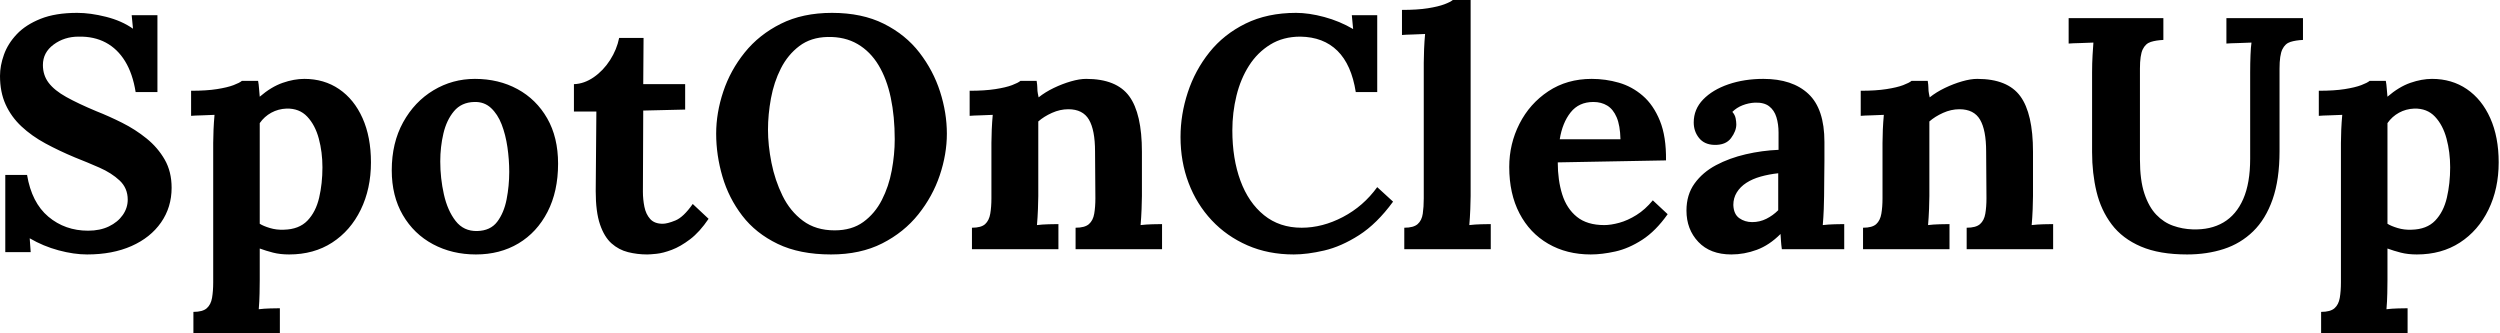 <svg baseProfile="full" height="28" version="1.1" viewBox="0 0 210 28" width="210" xmlns="http://www.w3.org/2000/svg" xmlns:ev="http://www.w3.org/2001/xml-events" xmlns:xlink="http://www.w3.org/1999/xlink"><defs /><g><path d="M12.586 7.735Q12.337 6.182 11.699 5.143Q11.061 4.103 10.077 3.576Q9.093 3.05 7.79 3.077Q6.598 3.077 5.697 3.743Q4.796 4.408 4.796 5.461Q4.796 6.321 5.281 6.958Q5.766 7.596 6.764 8.15Q7.762 8.705 9.287 9.343Q10.341 9.758 11.45 10.313Q12.558 10.867 13.501 11.63Q14.444 12.392 15.026 13.404Q15.608 14.416 15.608 15.774Q15.608 17.41 14.721 18.685Q13.834 19.96 12.24 20.667Q10.646 21.374 8.511 21.374Q7.402 21.374 6.113 21.028Q4.824 20.681 3.687 20.016L3.77 21.18H1.636V14.693H3.465Q3.853 17.022 5.253 18.2Q6.653 19.378 8.594 19.378Q9.592 19.378 10.341 19.018Q11.089 18.657 11.505 18.061Q11.921 17.465 11.921 16.772Q11.921 15.802 11.242 15.164Q10.562 14.527 9.55 14.083Q8.539 13.64 7.485 13.224Q6.154 12.669 5.004 12.046Q3.853 11.422 2.994 10.618Q2.135 9.814 1.663 8.774Q1.192 7.735 1.192 6.376Q1.192 5.517 1.525 4.588Q1.857 3.659 2.606 2.869Q3.354 2.079 4.602 1.58Q5.85 1.081 7.679 1.081Q8.788 1.081 10.105 1.414Q11.422 1.747 12.364 2.412L12.253 1.275H14.416V7.735Z M17.438 28.0V26.198Q18.214 26.198 18.56 25.893Q18.907 25.588 19.004 25.02Q19.101 24.451 19.101 23.731V12.004Q19.101 11.505 19.129 10.881Q19.156 10.257 19.212 9.648Q18.768 9.675 18.158 9.689Q17.549 9.703 17.244 9.731V7.624Q18.547 7.624 19.42 7.485Q20.293 7.347 20.806 7.152Q21.319 6.958 21.513 6.792H22.871Q22.927 7.069 22.954 7.471Q22.982 7.873 23.01 8.123Q23.98 7.291 24.937 6.958Q25.893 6.626 26.752 6.626Q28.416 6.626 29.677 7.485Q30.939 8.345 31.646 9.925Q32.352 11.505 32.352 13.64Q32.352 15.857 31.493 17.618Q30.634 19.378 29.095 20.376Q27.556 21.374 25.477 21.374Q24.729 21.374 24.133 21.222Q23.537 21.069 23.01 20.875V23.537Q23.01 23.925 22.996 24.632Q22.982 25.339 22.927 25.976Q23.37 25.921 23.897 25.907Q24.424 25.893 24.701 25.893V28.0ZM25.034 19.295Q26.309 19.267 27.016 18.533Q27.723 17.798 28.0 16.606Q28.277 15.414 28.277 14.055Q28.277 12.78 27.972 11.644Q27.667 10.507 27.002 9.8Q26.337 9.093 25.255 9.121Q24.562 9.149 23.98 9.467Q23.398 9.786 23.01 10.341Q23.01 11.2 23.01 12.046Q23.01 12.891 23.01 13.723Q23.01 14.554 23.01 15.4Q23.01 16.246 23.01 17.091Q23.01 17.937 23.01 18.796Q23.315 18.99 23.869 19.156Q24.424 19.323 25.034 19.295Z M41.168 21.374Q39.172 21.374 37.564 20.515Q35.956 19.655 35.028 18.061Q34.099 16.467 34.099 14.305Q34.099 12.004 35.055 10.271Q36.012 8.539 37.606 7.582Q39.2 6.626 41.085 6.626Q43.081 6.626 44.661 7.485Q46.242 8.345 47.156 9.939Q48.071 11.533 48.071 13.75Q48.071 16.079 47.184 17.798Q46.297 19.517 44.745 20.446Q43.192 21.374 41.168 21.374ZM41.279 19.406Q42.388 19.378 42.956 18.63Q43.525 17.881 43.747 16.745Q43.968 15.608 43.968 14.444Q43.968 13.418 43.816 12.364Q43.663 11.311 43.331 10.451Q42.998 9.592 42.43 9.065Q41.861 8.539 41.03 8.566Q39.949 8.594 39.325 9.343Q38.701 10.091 38.438 11.214Q38.174 12.337 38.174 13.556Q38.174 14.97 38.479 16.329Q38.784 17.687 39.463 18.56Q40.143 19.434 41.279 19.406Z M55.556 21.374Q54.725 21.374 53.949 21.18Q53.172 20.986 52.562 20.446Q51.952 19.905 51.592 18.851Q51.232 17.798 51.232 16.051L51.287 9.37H49.402V7.069Q50.261 7.042 51.065 6.487Q51.869 5.933 52.438 5.046Q53.006 4.158 53.2 3.188H55.251L55.224 7.069H58.745V9.204L55.224 9.287L55.196 16.107Q55.196 16.745 55.321 17.368Q55.446 17.992 55.806 18.394Q56.166 18.796 56.859 18.796Q57.248 18.796 57.927 18.519Q58.606 18.242 59.382 17.133L60.713 18.38Q59.964 19.489 59.16 20.099Q58.356 20.709 57.622 20.986Q56.887 21.263 56.333 21.319Q55.778 21.374 55.556 21.374Z M70.998 21.374Q68.364 21.374 66.521 20.487Q64.677 19.6 63.541 18.117Q62.404 16.634 61.877 14.832Q61.35 13.03 61.35 11.228Q61.35 9.481 61.947 7.693Q62.543 5.905 63.749 4.408Q64.954 2.911 66.784 1.996Q68.614 1.081 71.081 1.081Q73.604 1.081 75.434 1.996Q77.263 2.911 78.428 4.422Q79.592 5.933 80.16 7.707Q80.729 9.481 80.729 11.228Q80.729 12.947 80.133 14.721Q79.537 16.495 78.331 18.006Q77.125 19.517 75.295 20.446Q73.465 21.374 70.998 21.374ZM71.303 19.35Q72.745 19.35 73.715 18.644Q74.685 17.937 75.267 16.8Q75.85 15.663 76.099 14.319Q76.349 12.974 76.349 11.699Q76.349 9.786 76.016 8.206Q75.683 6.626 74.99 5.475Q74.297 4.325 73.23 3.701Q72.162 3.077 70.721 3.105Q69.307 3.133 68.337 3.867Q67.366 4.602 66.784 5.752Q66.202 6.903 65.952 8.261Q65.703 9.62 65.703 10.895Q65.703 12.198 65.994 13.667Q66.285 15.137 66.923 16.44Q67.56 17.743 68.642 18.547Q69.723 19.35 71.303 19.35Z M82.836 20.931V19.129Q83.612 19.129 83.945 18.824Q84.277 18.519 84.374 17.95Q84.471 17.382 84.471 16.661V12.004Q84.471 11.505 84.499 10.881Q84.527 10.257 84.582 9.648Q84.139 9.675 83.543 9.689Q82.947 9.703 82.642 9.731V7.624Q83.917 7.624 84.804 7.485Q85.691 7.347 86.204 7.152Q86.717 6.958 86.911 6.792H88.269Q88.325 7.152 88.325 7.319Q88.325 7.485 88.339 7.638Q88.352 7.79 88.436 8.178Q88.99 7.735 89.711 7.388Q90.432 7.042 91.152 6.834Q91.873 6.626 92.428 6.626Q94.978 6.626 96.046 8.081Q97.113 9.537 97.113 12.752V16.467Q97.113 16.855 97.085 17.562Q97.057 18.269 97.002 18.907Q97.473 18.851 98.0 18.838Q98.527 18.824 98.804 18.824V20.931H91.541V19.129Q92.317 19.129 92.663 18.824Q93.01 18.519 93.107 17.95Q93.204 17.382 93.204 16.661L93.176 12.725Q93.176 10.923 92.663 10.05Q92.15 9.176 90.931 9.176Q90.238 9.176 89.558 9.481Q88.879 9.786 88.408 10.202Q88.408 10.59 88.408 10.992Q88.408 11.394 88.408 11.782V16.467Q88.408 16.855 88.38 17.562Q88.352 18.269 88.297 18.907Q88.741 18.851 89.281 18.838Q89.822 18.824 90.099 18.824V20.931Z M115.077 7.735Q114.717 5.434 113.539 4.269Q112.36 3.105 110.42 3.077Q108.978 3.077 107.897 3.743Q106.816 4.408 106.109 5.517Q105.402 6.626 105.055 8.04Q104.709 9.453 104.709 10.95Q104.709 13.335 105.388 15.178Q106.067 17.022 107.37 18.075Q108.673 19.129 110.531 19.129Q112.277 19.129 113.996 18.228Q115.715 17.327 116.879 15.719L118.21 16.939Q116.851 18.796 115.354 19.752Q113.857 20.709 112.43 21.042Q111.002 21.374 109.865 21.374Q107.731 21.374 105.984 20.612Q104.238 19.85 102.976 18.505Q101.715 17.16 101.036 15.372Q100.356 13.584 100.356 11.505Q100.356 9.62 100.966 7.762Q101.576 5.905 102.782 4.394Q103.988 2.883 105.818 1.982Q107.648 1.081 110.059 1.081Q111.141 1.081 112.43 1.428Q113.719 1.774 114.855 2.44L114.745 1.275H116.879V7.735Z M119.152 19.129Q119.929 19.129 120.275 18.824Q120.622 18.519 120.705 17.95Q120.788 17.382 120.788 16.661V5.267Q120.788 4.768 120.816 4.117Q120.844 3.465 120.899 2.855Q120.455 2.883 119.859 2.897Q119.263 2.911 118.958 2.939V0.832Q120.261 0.832 121.135 0.693Q122.008 0.554 122.521 0.36Q123.034 0.166 123.228 0.0H124.725V16.467Q124.725 16.855 124.697 17.562Q124.669 18.269 124.614 18.907Q125.085 18.851 125.612 18.838Q126.139 18.824 126.416 18.824V20.931H119.152Z M134.816 21.374Q132.792 21.374 131.24 20.473Q129.687 19.572 128.828 17.923Q127.968 16.273 127.968 14.028Q127.968 12.087 128.828 10.396Q129.687 8.705 131.253 7.665Q132.82 6.626 134.899 6.626Q136.063 6.626 137.172 6.945Q138.281 7.263 139.182 8.04Q140.083 8.816 140.624 10.147Q141.164 11.477 141.137 13.473L132.044 13.64Q132.044 15.137 132.418 16.329Q132.792 17.521 133.651 18.214Q134.511 18.907 135.952 18.907Q136.507 18.907 137.214 18.713Q137.921 18.519 138.655 18.061Q139.39 17.604 140.028 16.828L141.275 17.992Q140.277 19.406 139.141 20.141Q138.004 20.875 136.881 21.125Q135.758 21.374 134.816 21.374ZM132.21 11.699H137.311Q137.283 10.535 136.992 9.855Q136.701 9.176 136.202 8.871Q135.703 8.566 135.038 8.566Q133.818 8.566 133.125 9.44Q132.432 10.313 132.21 11.699Z M150.867 20.931Q150.812 20.543 150.798 20.279Q150.784 20.016 150.756 19.655Q149.814 20.598 148.76 20.986Q147.707 21.374 146.626 21.374Q144.851 21.374 143.853 20.321Q142.855 19.267 142.855 17.687Q142.855 16.356 143.535 15.414Q144.214 14.471 145.337 13.875Q146.459 13.279 147.832 12.96Q149.204 12.642 150.59 12.586V11.145Q150.59 10.424 150.41 9.842Q150.23 9.259 149.8 8.927Q149.37 8.594 148.594 8.622Q148.067 8.65 147.568 8.844Q147.069 9.038 146.709 9.398Q146.931 9.648 146.986 9.939Q147.042 10.23 147.042 10.451Q147.042 11.006 146.598 11.602Q146.154 12.198 145.184 12.17Q144.352 12.143 143.909 11.588Q143.465 11.034 143.465 10.285Q143.465 9.176 144.255 8.358Q145.046 7.541 146.376 7.083Q147.707 6.626 149.315 6.626Q151.754 6.626 153.099 7.887Q154.444 9.149 154.444 11.921Q154.444 12.863 154.444 13.529Q154.444 14.194 154.43 14.859Q154.416 15.525 154.416 16.467Q154.416 16.855 154.388 17.562Q154.36 18.269 154.305 18.907Q154.776 18.851 155.303 18.838Q155.83 18.824 156.107 18.824V20.931ZM150.562 14.554Q149.786 14.638 149.093 14.832Q148.4 15.026 147.887 15.358Q147.374 15.691 147.083 16.162Q146.792 16.634 146.792 17.216Q146.82 17.992 147.291 18.325Q147.762 18.657 148.372 18.657Q149.01 18.657 149.564 18.38Q150.119 18.103 150.562 17.659Q150.562 17.382 150.562 17.119Q150.562 16.855 150.562 16.578Q150.562 16.079 150.562 15.566Q150.562 15.053 150.562 14.554Z M157.687 20.931V19.129Q158.463 19.129 158.796 18.824Q159.129 18.519 159.226 17.95Q159.323 17.382 159.323 16.661V12.004Q159.323 11.505 159.35 10.881Q159.378 10.257 159.434 9.648Q158.99 9.675 158.394 9.689Q157.798 9.703 157.493 9.731V7.624Q158.768 7.624 159.655 7.485Q160.543 7.347 161.055 7.152Q161.568 6.958 161.762 6.792H163.121Q163.176 7.152 163.176 7.319Q163.176 7.485 163.19 7.638Q163.204 7.79 163.287 8.178Q163.842 7.735 164.562 7.388Q165.283 7.042 166.004 6.834Q166.725 6.626 167.279 6.626Q169.83 6.626 170.897 8.081Q171.964 9.537 171.964 12.752V16.467Q171.964 16.855 171.937 17.562Q171.909 18.269 171.853 18.907Q172.325 18.851 172.851 18.838Q173.378 18.824 173.655 18.824V20.931H166.392V19.129Q167.168 19.129 167.515 18.824Q167.861 18.519 167.958 17.95Q168.055 17.382 168.055 16.661L168.028 12.725Q168.028 10.923 167.515 10.05Q167.002 9.176 165.782 9.176Q165.089 9.176 164.41 9.481Q163.731 9.786 163.259 10.202Q163.259 10.59 163.259 10.992Q163.259 11.394 163.259 11.782V16.467Q163.259 16.855 163.232 17.562Q163.204 18.269 163.149 18.907Q163.592 18.851 164.133 18.838Q164.673 18.824 164.95 18.824V20.931Z M182.915 3.354Q182.305 3.382 181.861 3.521Q181.418 3.659 181.182 4.145Q180.947 4.63 180.947 5.766V13.39Q180.947 15.137 181.321 16.259Q181.695 17.382 182.319 18.034Q182.943 18.685 183.733 18.962Q184.523 19.24 185.354 19.267Q186.879 19.323 187.96 18.685Q189.042 18.048 189.624 16.717Q190.206 15.386 190.206 13.335V6.071Q190.206 5.323 190.234 4.63Q190.261 3.937 190.317 3.576Q189.873 3.604 189.194 3.618Q188.515 3.632 188.21 3.659V1.525H194.642V3.354Q194.032 3.382 193.588 3.521Q193.145 3.659 192.909 4.145Q192.673 4.63 192.673 5.766V12.697Q192.673 15.081 192.091 16.745Q191.509 18.408 190.455 19.434Q189.402 20.459 187.988 20.917Q186.574 21.374 184.911 21.374Q182.582 21.374 181.03 20.709Q179.477 20.044 178.576 18.851Q177.675 17.659 177.301 16.107Q176.927 14.554 176.927 12.78V6.071Q176.927 5.323 176.968 4.63Q177.01 3.937 177.038 3.576Q176.594 3.604 175.929 3.618Q175.263 3.632 174.958 3.659V1.525H182.915Z M196.166 28.0V26.198Q196.943 26.198 197.289 25.893Q197.636 25.588 197.733 25.02Q197.83 24.451 197.83 23.731V12.004Q197.83 11.505 197.857 10.881Q197.885 10.257 197.941 9.648Q197.497 9.675 196.887 9.689Q196.277 9.703 195.972 9.731V7.624Q197.275 7.624 198.149 7.485Q199.022 7.347 199.535 7.152Q200.048 6.958 200.242 6.792H201.6Q201.655 7.069 201.683 7.471Q201.711 7.873 201.739 8.123Q202.709 7.291 203.665 6.958Q204.622 6.626 205.481 6.626Q207.145 6.626 208.406 7.485Q209.667 8.345 210.374 9.925Q211.081 11.505 211.081 13.64Q211.081 15.857 210.222 17.618Q209.362 19.378 207.824 20.376Q206.285 21.374 204.206 21.374Q203.457 21.374 202.861 21.222Q202.265 21.069 201.739 20.875V23.537Q201.739 23.925 201.725 24.632Q201.711 25.339 201.655 25.976Q202.099 25.921 202.626 25.907Q203.152 25.893 203.43 25.893V28.0ZM203.762 19.295Q205.038 19.267 205.745 18.533Q206.451 17.798 206.729 16.606Q207.006 15.414 207.006 14.055Q207.006 12.78 206.701 11.644Q206.396 10.507 205.731 9.8Q205.065 9.093 203.984 9.121Q203.291 9.149 202.709 9.467Q202.127 9.786 201.739 10.341Q201.739 11.2 201.739 12.046Q201.739 12.891 201.739 13.723Q201.739 14.554 201.739 15.4Q201.739 16.246 201.739 17.091Q201.739 17.937 201.739 18.796Q202.044 18.99 202.598 19.156Q203.152 19.323 203.762 19.295Z " fill="rgb(0,0,0)" transform="translate(-1.192, 0)" /></g></svg>